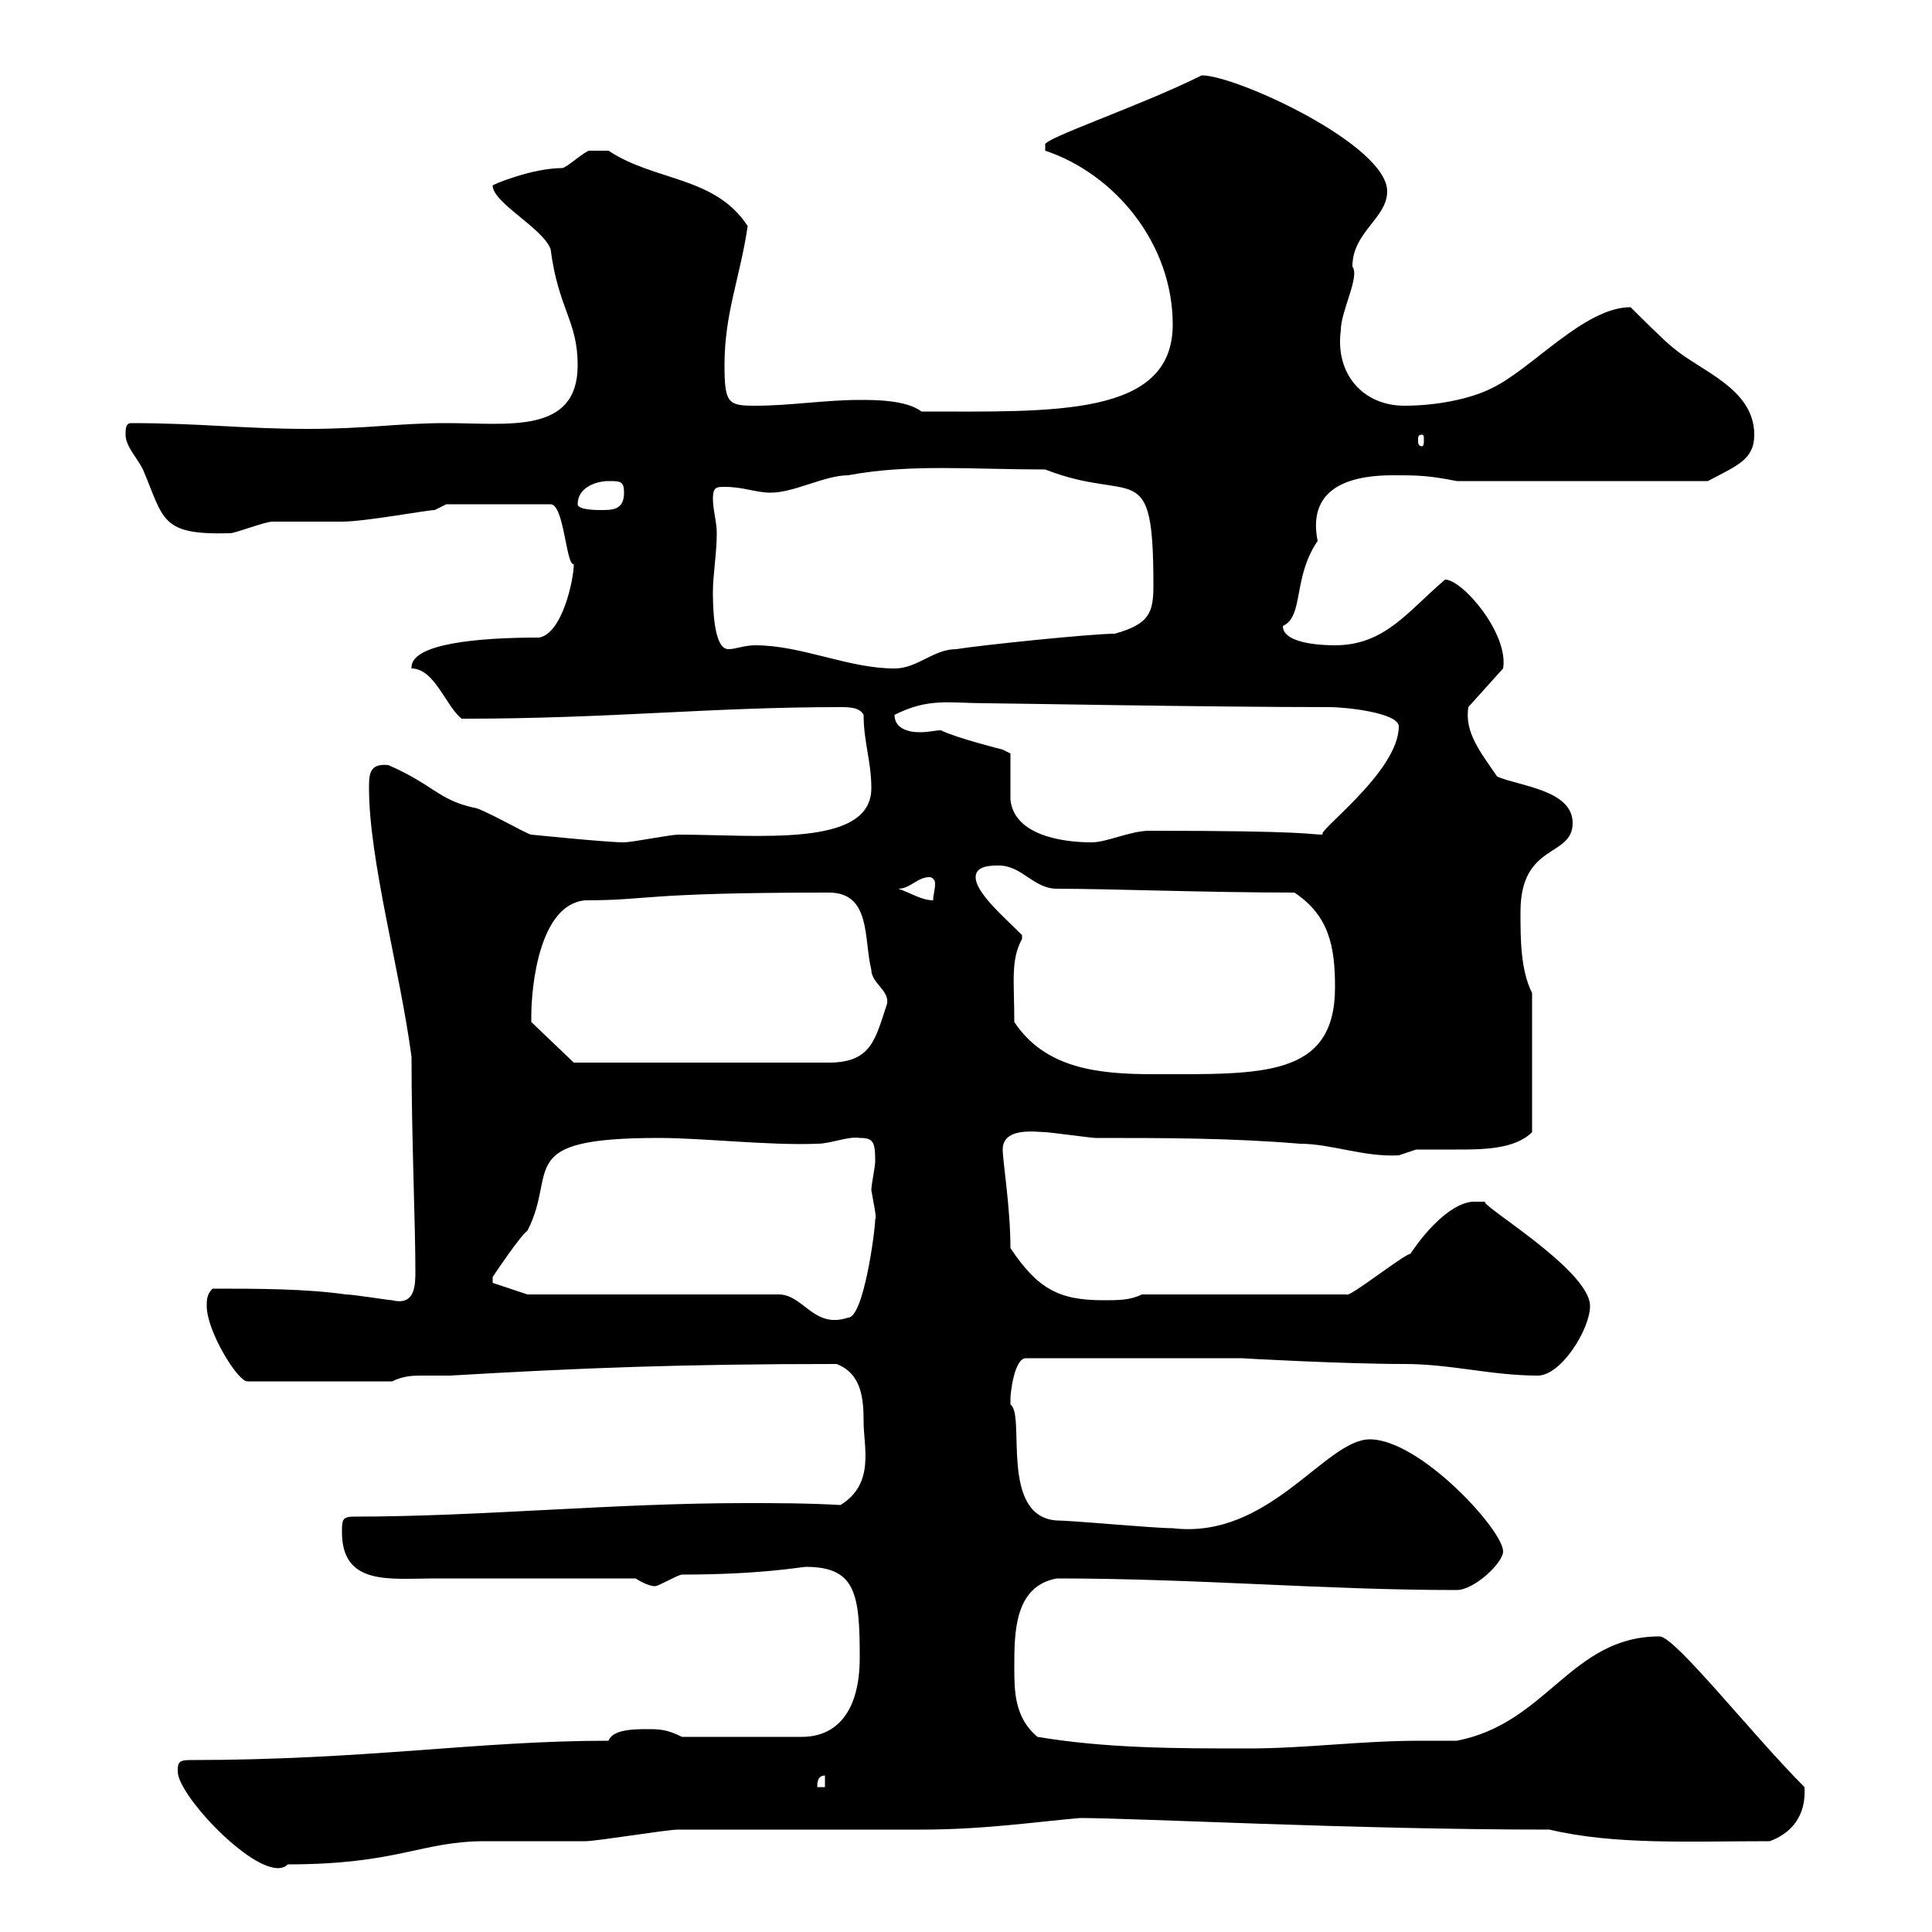 <svg xmlns="http://www.w3.org/2000/svg" xmlns:xlink="http://www.w3.org/1999/xlink" width="300" height="300"><path d="M27.60 275.10C27.60 279 41.10 293.10 44.70 289.50C61.80 289.50 65.40 285.90 75.30 285.90C77.10 285.90 89.10 285.90 90.90 285.90C92.70 285.90 103.50 284.10 105.30 284.10C108.90 284.10 139.50 284.10 143.10 284.10C152.70 284.10 160.80 282.90 167.70 282.30C176.10 282.30 210.30 284.10 240.60 284.10C250.80 286.50 262.20 285.90 274.80 285.90C278.10 284.70 280.50 282 280.20 277.50C272.10 269.40 260.10 254.10 257.70 254.10C243.90 254.10 240.30 267.60 226.20 270.30C224.10 270.30 222.30 270.30 220.50 270.30C211.20 270.30 202.80 271.50 193.80 271.50C182.70 271.50 171.90 271.50 161.10 269.70C157.50 266.70 157.50 262.50 157.50 258.90C157.50 253.50 157.50 246.30 164.10 245.10C186 245.10 205.50 246.90 226.20 246.90C228.90 246.90 233.40 242.70 233.40 240.90C233.40 237.60 220.50 223.50 212.70 223.50C205.80 223.50 197.10 239.10 182.10 237.30C179.10 237.30 166.50 236.10 164.10 236.10C155.10 235.50 159.30 219.60 156.90 218.10C156.90 218.10 156.90 217.20 156.90 217.20C156.90 216.30 157.50 210.90 159.30 210.90L192.90 210.90C192.30 210.90 208.50 211.80 218.10 211.80C225.30 211.80 231.60 213.60 238.80 213.60C242.40 213.60 246.90 206.40 246.90 202.80C246.90 197.10 228.90 186.60 230.70 186.60C230.70 186.60 229.80 186.60 228.90 186.60C225.90 186.60 222 190.20 219 194.70C218.10 194.70 209.40 201.60 209.10 201L177.30 201C175.50 201.90 173.70 201.90 171.30 201.90C164.40 201.90 161.10 200.10 156.90 193.80C156.90 187.50 155.70 180.30 155.70 178.50C155.70 174.90 161.10 175.80 162.30 175.80C162.90 175.80 169.50 176.70 170.10 176.70C180.90 176.70 191.10 176.70 201.90 177.60C206.70 177.60 211.80 179.70 217.20 179.40C217.20 179.40 219.90 178.50 219.90 178.50C221.70 178.50 223.80 178.50 226.20 178.50C230.10 178.50 235.20 178.50 237.90 175.80L237.90 154.20C236.10 150.60 236.10 145.80 236.10 141.60C236.10 130.80 244.20 133.20 244.20 127.80C244.20 122.70 236.10 122.10 232.50 120.60C229.80 116.70 227.40 113.70 228 109.80L233.40 103.80C234.30 98.40 227.10 90 224.40 90C218.70 94.80 215.10 100.20 207.30 100.20C206.40 100.20 199.20 100.20 199.20 97.20C202.50 95.70 200.70 89.70 204.60 84C202.80 75 210.90 73.80 216.30 73.80C219.90 73.80 221.70 73.80 226.20 74.70L265.20 74.70C269.70 72.30 272.40 71.40 272.40 67.50C272.40 60.30 264 57.60 259.80 54C258.60 53.10 254.10 48.60 253.20 47.70C246 47.70 237.90 57.30 231.60 60.30C228 62.10 222.60 63 218.10 63C211.50 63 207.30 57.90 208.20 51.30C208.20 48.30 211.20 42.90 210 41.40C210 36 215.40 33.90 215.40 29.70C215.40 22.50 192 11.70 186.60 11.70C177 16.50 161.70 21.60 162.30 22.50C162.30 23.40 162.30 23.40 162.30 23.40C173.10 27 182.10 37.80 182.10 50.40C182.10 64.80 163.50 63.90 143.10 63.90C140.70 62.10 135.90 62.10 133.50 62.10C128.10 62.10 122.70 63 117.30 63C113.10 63 112.50 62.70 112.50 56.70C112.50 48.60 114.90 43.20 116.10 35.10C111 27.30 101.70 28.20 94.50 23.40C94.20 23.40 92.70 23.40 91.50 23.40C90.90 23.40 87.90 26.10 87.30 26.10C82.50 26.10 76.20 28.80 76.50 28.80C76.50 31.50 84.30 35.40 85.50 38.70C86.70 48 89.70 49.80 89.70 56.70C89.70 67.50 78.90 65.70 69.30 65.70C61.80 65.70 57 66.60 47.70 66.60C38.10 66.60 30.90 65.70 20.40 65.70C19.50 65.70 19.50 66.60 19.50 67.50C19.50 69.30 21.30 71.10 22.20 72.90C25.50 80.70 24.90 83.10 35.70 82.80C36.60 82.80 41.10 81 42.30 81C42.90 81 51.90 81 53.10 81C56.70 81 66.30 79.20 67.50 79.20L69.30 78.30L85.50 78.30C87.60 78.30 87.90 87.90 89.10 87.60C89.10 90 87.30 98.40 83.70 99C74.40 99 63.60 99.90 63.90 103.80C67.50 103.80 69.30 109.80 71.70 111.60C94.80 111.60 110.10 109.80 130.50 109.80C131.70 109.80 133.50 109.80 134.10 111C134.10 115.20 135.30 118.20 135.30 122.40C135.30 131.70 117.60 129.60 105.30 129.60C104.10 129.60 98.10 130.80 96.90 130.80C94.20 130.80 82.50 129.60 82.50 129.60C81.90 129.60 74.70 125.40 73.50 125.40C68.10 124.20 67.20 121.80 60.30 118.80C57.30 118.50 57.30 120.30 57.30 122.40C57.30 133.50 62.10 150.60 63.90 164.10C63.90 176.70 64.50 189.90 64.50 197.40C64.50 199.50 64.50 202.80 60.90 201.90C60.30 201.90 54.90 201 53.70 201C47.40 200.10 39.90 200.10 33 200.10C32.10 201 32.10 201.90 32.10 202.80C32.10 206.70 36.90 214.50 38.40 214.50L60.90 214.50C62.70 213.60 64.20 213.60 65.70 213.60C66.90 213.60 68.10 213.60 69.90 213.60C90.30 212.40 105.90 211.80 129.90 211.80C133.80 213.30 134.10 217.20 134.10 220.80C134.10 224.70 135.90 230.40 130.50 233.70C125.40 233.40 120.30 233.40 115.80 233.40C95.10 233.40 74.70 235.50 54.90 235.50C53.10 235.50 53.10 236.10 53.10 237.90C53.10 246.30 60.60 245.10 67.50 245.10C71.70 245.10 94.50 245.10 98.70 245.10C98.70 245.10 100.50 246.30 101.70 246.30C102.30 246.30 105.30 244.50 105.90 244.50C118.20 244.50 124.50 243.30 125.10 243.30C132.90 243.30 133.50 247.50 133.50 257.40C133.50 265.80 129.90 269.70 124.50 269.70L105.90 269.70C103.50 268.50 102.30 268.50 100.50 268.50C98.70 268.50 95.10 268.50 94.50 270.30C74.10 270.30 57 273.30 29.40 273.30C27.60 273.30 27.60 273.90 27.60 275.10ZM128.10 275.70L128.10 277.50L126.90 277.50C126.90 276.90 126.90 275.70 128.10 275.70ZM81.90 201L76.50 199.20L76.50 198.30C77.10 197.40 80.70 192 81.90 191.10C86.70 181.80 79.50 176.70 102.30 176.70C109.20 176.70 119.40 177.90 126.90 177.60C129 177.60 131.70 176.40 133.50 176.70C135.60 176.70 135.90 177.30 135.90 180.30C135.90 181.20 135.30 183.90 135.30 184.80C135.60 186.60 136.20 189.30 135.90 189.30C135.90 191.10 134.10 204.60 131.70 204.60C126.30 206.40 124.80 201 120.90 201ZM157.50 158.70C157.50 152.40 156.90 149.10 158.70 145.80C158.70 145.80 158.70 145.80 158.70 145.20C155.70 142.20 151.50 138.60 151.50 136.20C151.50 134.40 153.90 134.40 155.10 134.40C158.70 134.40 160.50 138 164.10 138C171.90 138 187.80 138.60 201 138.60C206.40 142.20 207.30 147 207.30 153.30C207.30 167.40 195.90 166.80 179.10 166.80C170.40 166.80 162.30 165.90 157.50 158.70ZM82.50 157.80C82.50 153.30 83.70 140.40 90.90 139.80C101.10 139.80 99.30 138.60 128.70 138.60C135.30 138.60 134.10 145.80 135.30 150.60C135.30 152.70 138.30 153.90 137.70 156C135.90 161.40 135.30 165 128.70 165L89.10 165L82.50 158.70C82.50 158.70 82.50 157.80 82.50 157.80ZM139.50 138C141.30 138 142.50 136.20 144.30 136.20C144.90 136.20 145.20 136.80 145.20 137.10C145.20 138.30 144.90 138.90 144.90 139.80C143.10 139.80 141.30 138.60 139.50 138ZM156.90 117L155.70 116.40C155.70 116.40 148.50 114.60 146.10 113.40C145.20 113.40 144.30 113.70 142.80 113.70C141 113.70 138.90 113.10 138.90 111C144.30 108.30 147.30 109.20 153.30 109.20C156 109.20 187.50 109.80 206.40 109.80C209.10 109.80 217.20 110.70 217.20 112.80C217.20 120 203.70 129.60 205.50 129.60C203.10 129.60 203.70 129 178.50 129C175.50 129 171.90 130.80 169.50 130.80C164.70 130.80 157.50 129.60 156.90 124.20C156.90 123.60 156.90 118.20 156.90 117ZM117.30 100.20C115.50 100.20 114.30 100.80 113.10 100.80C110.70 100.80 110.70 93.60 110.70 91.80C110.70 89.40 111.30 85.80 111.30 82.80C111.30 81 110.70 79.20 110.70 77.40C110.70 75.60 111.30 75.60 112.50 75.60C115.50 75.60 117.30 76.50 119.70 76.50C123.30 76.50 128.10 73.80 131.70 73.80C141.30 72 150.90 72.90 162.30 72.90C176.10 78.30 179.10 70.50 179.10 90.90C179.10 95.10 178.50 96.90 173.10 98.40C169.50 98.40 152.10 100.20 148.50 100.80C144.90 100.80 142.50 103.80 138.90 103.80C131.70 103.80 124.50 100.20 117.30 100.20ZM89.70 78.30C89.70 75.60 92.70 74.70 94.50 74.70C96.30 74.70 96.90 74.70 96.90 76.50C96.90 79.20 95.10 79.20 93.30 79.20C92.70 79.20 89.70 79.20 89.70 78.30ZM220.80 67.50C221.10 67.50 221.10 67.80 221.10 68.40C221.10 68.70 221.10 69.30 220.80 69.30C220.20 69.30 220.20 68.70 220.20 68.40C220.20 67.80 220.20 67.50 220.80 67.50Z"/></svg>